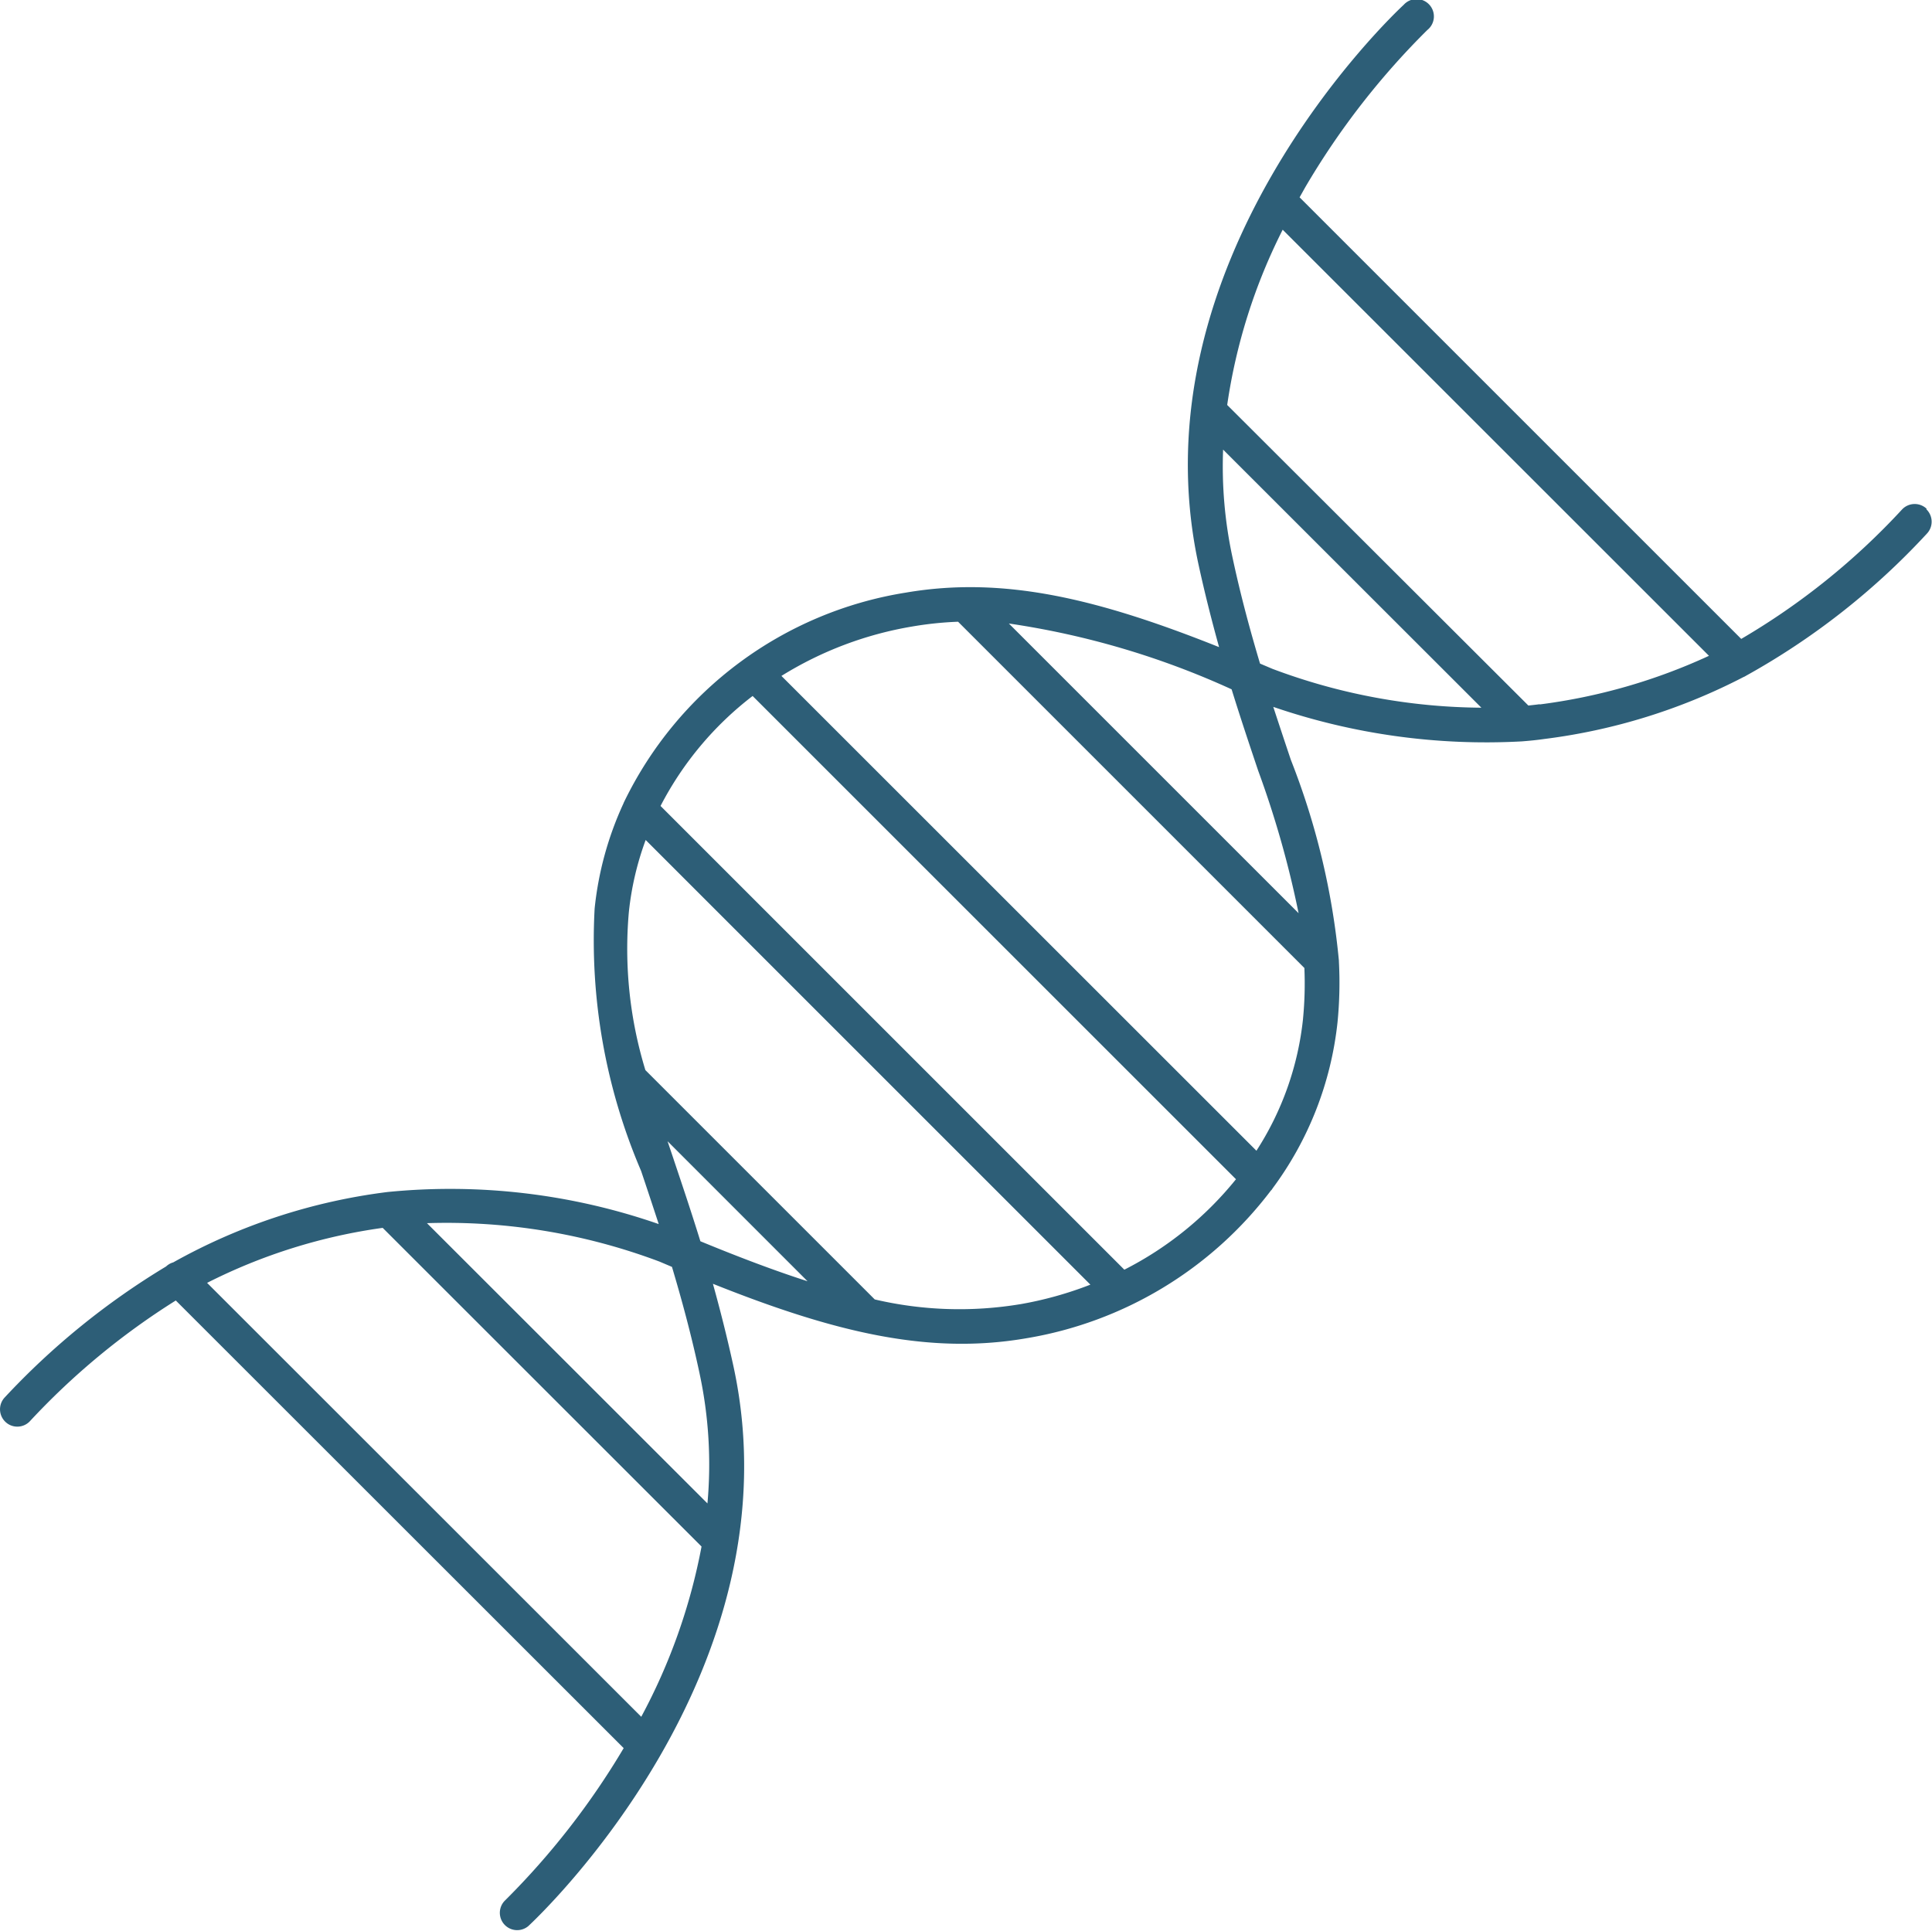 <svg xmlns="http://www.w3.org/2000/svg" xmlns:xlink="http://www.w3.org/1999/xlink" width="40.246" height="40.224" viewBox="0 0 40.246 40.224"><defs><style>.a{fill:none;}.b{clip-path:url(#a);}.c{fill:#2d5e77;}</style><clipPath id="a"><rect class="a" width="40.246" height="40.224"/></clipPath></defs><g transform="translate(0)"><g class="b" transform="translate(0 0)"><path class="c" d="M40.135,10.6a.362.362,0,0,0-.51.011,14.588,14.588,0,0,1-3.353,2.7l-9.2-9.2c.043-.075.084-.15.125-.222A16.01,16.01,0,0,1,29.733.625.361.361,0,1,0,29.241.1c-.231.215-5.652,5.332-4.272,11.672.134.614.279,1.18.426,1.71-2.516-1.005-4.48-1.484-6.517-1.137A7.9,7.9,0,0,0,13,16.709a.189.189,0,0,0-.013.031,6.893,6.893,0,0,0-.6,2.188,12.192,12.192,0,0,0,.968,5.467q.178.529.367,1.107a13.225,13.225,0,0,0-5.649-.668A12.232,12.232,0,0,0,3.609,26.3a.356.356,0,0,0-.149.085A15.567,15.567,0,0,0,.1,29.112a.361.361,0,0,0,.012.51.355.355,0,0,0,.248.1.359.359,0,0,0,.261-.111,15.073,15.073,0,0,1,3.041-2.517l9.33,9.326a15.958,15.958,0,0,1-2.478,3.18.361.361,0,0,0,.491.528c.232-.215,5.652-5.332,4.272-11.672-.134-.614-.279-1.18-.426-1.71,2.516,1.005,4.481,1.485,6.517,1.137A8.047,8.047,0,0,0,26.477,24.8l.008-.006a.255.255,0,0,0,.025-.036A7.062,7.062,0,0,0,27.862,21.3a8.392,8.392,0,0,0,.029-1.269v-.016a15.316,15.316,0,0,0-1-4.182q-.178-.529-.367-1.106a13.665,13.665,0,0,0,5.174.719h0c.16-.012.318-.028.47-.05a12.34,12.34,0,0,0,4.15-1.29.276.276,0,0,0,.051-.026,15.068,15.068,0,0,0,3.769-2.961.36.36,0,0,0-.011-.51M7.972,25.581l6.642,6.639a12.261,12.261,0,0,1-1.256,3.547l-9.044-9.04a11.6,11.6,0,0,1,3.658-1.146m6.6,3.03a9.022,9.022,0,0,1,.165,2.711L8.894,25.483a12.6,12.6,0,0,1,4.842.8l.262.111c.2.672.4,1.4.574,2.216m-.535-4.445-.131-.389,2.916,2.917c-.666-.214-1.4-.49-2.232-.833-.188-.607-.376-1.167-.553-1.694m7.21,3.006a7.737,7.737,0,0,1-3.025-.1l-4.778-4.778A8.643,8.643,0,0,1,13.1,19a6.18,6.18,0,0,1,.35-1.5l9.264,9.264a7.6,7.6,0,0,1-1.47.409m2.177-.721-9.661-9.661A6.854,6.854,0,0,1,15.678,14.5L25.747,24.568a7.153,7.153,0,0,1-2.323,1.883m3.72-5.227a6.266,6.266,0,0,1-.971,2.75l-9.895-9.892A7.511,7.511,0,0,1,19,13.053a7.2,7.2,0,0,1,.958-.1l7.214,7.214a7.619,7.619,0,0,1-.028,1.053m-.093-2.195-6.035-6.035a17.128,17.128,0,0,1,4.64,1.371c.188.607.376,1.167.553,1.694a20.461,20.461,0,0,1,.842,2.969m-1.377-7.414a8.974,8.974,0,0,1-.195-2.243l5.38,5.377a12.59,12.59,0,0,1-4.349-.808l-.262-.111c-.2-.672-.4-1.4-.574-2.215m6.4,3.061c-.077.011-.157.019-.236.028L25.564,8.437A11.836,11.836,0,0,1,26.72,4.786L35.6,13.663a12.039,12.039,0,0,1-3.527,1.013" transform="translate(0 0)"/></g></g></svg>